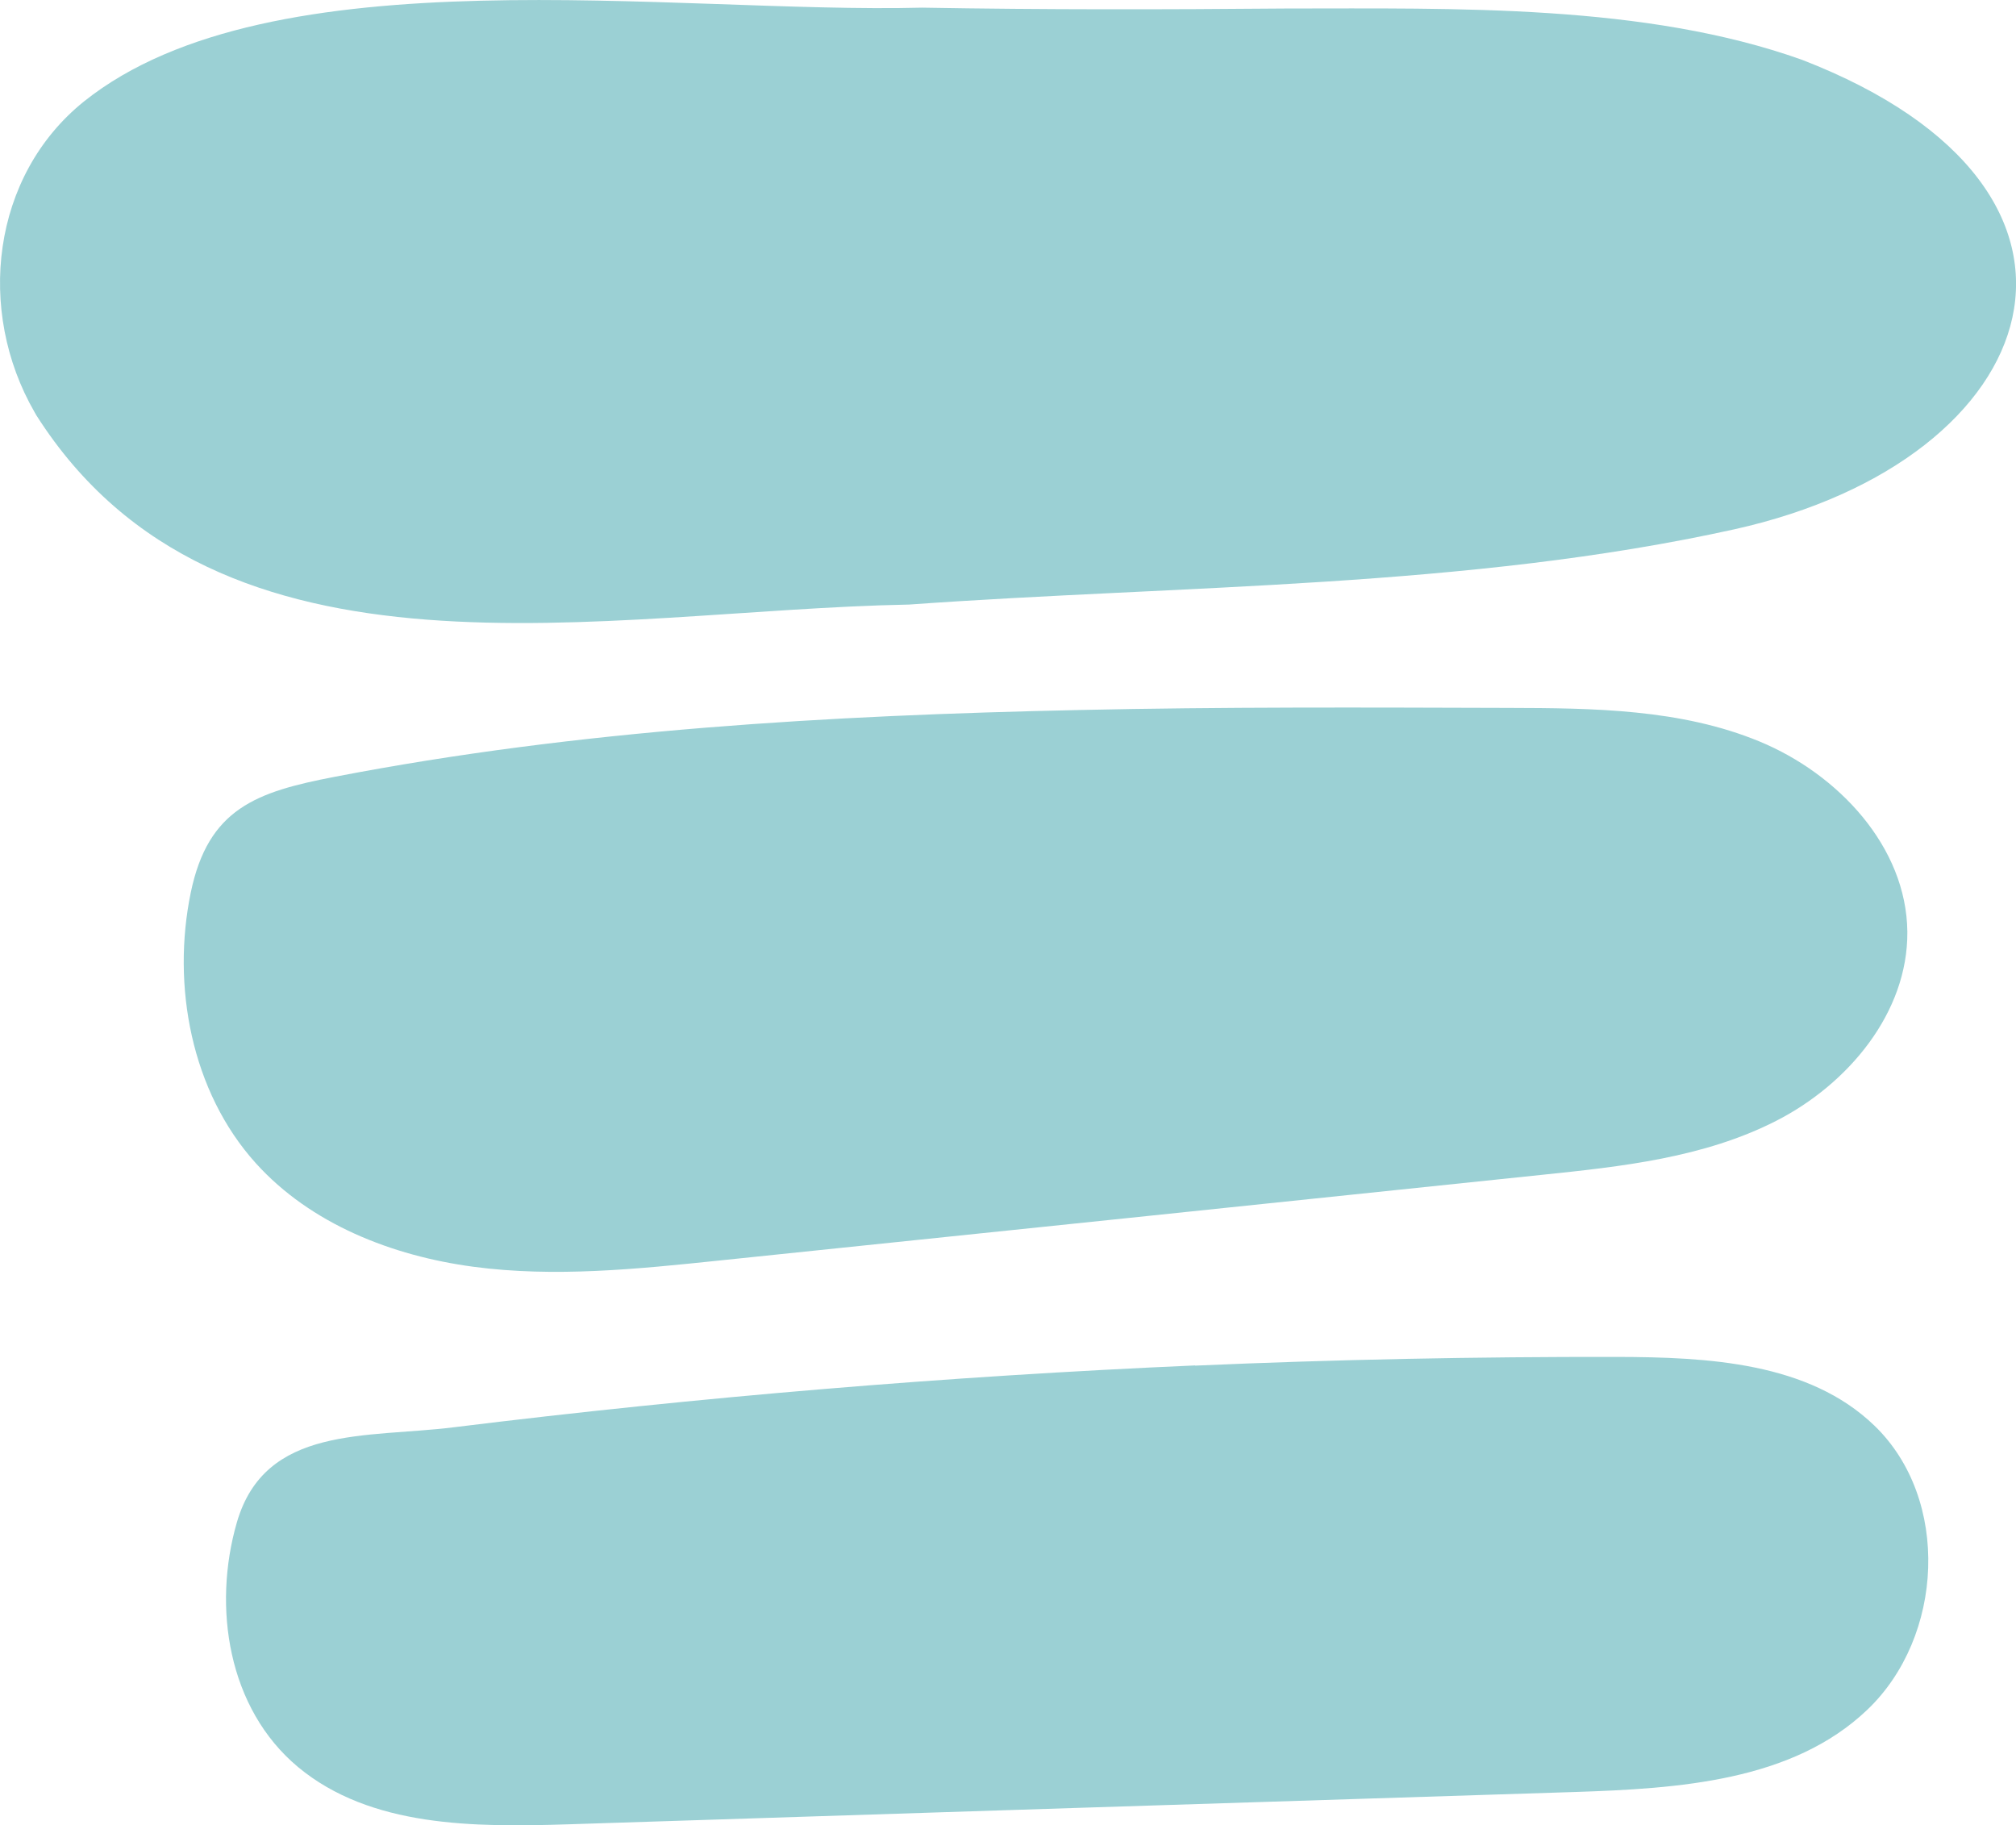 <?xml version="1.0" encoding="UTF-8"?>
<svg xmlns="http://www.w3.org/2000/svg" id="_圖層_2" data-name="圖層_2" viewBox="0 0 94.81 85.84">
  <defs>
    <style>
      .cls-1 {
        fill: #9bd0d4;
      }
    </style>
  </defs>
  <g id="_圖層_1-2" data-name="圖層_1">
    <path class="cls-1" d="M1.63,19.39C-1.13,14.61-.4,8.27,3.95,4.77,12.77-2.28,31.71.66,43.37.36c5.71.1,11.42.09,17.13.04,7.98,0,16.86-.22,24.24,2.41,15.91,6.15,11.55,18.81-3.17,22.08-12.57,2.78-25.97,2.62-38.82,3.54-14.35.27-32.45,4.59-41.04-8.9l-.08-.14ZM50.71,33.39c-11.68.25-23.47.92-34.97,3.14-3.7.71-5.95,1.5-6.77,5.45-.9,4.37.02,9.35,3.06,12.72,2.58,2.86,6.41,4.36,10.23,4.87s7.7.11,11.54-.29c12.9-1.34,25.79-2.68,38.69-4.03,3.78-.39,7.65-.81,11.04-2.54s6.2-5.09,6.17-8.89c-.04-4-3.25-7.42-6.95-8.95s-7.82-1.57-11.82-1.58c-6.74-.02-13.47-.05-20.21.1ZM56.21,64.21c-11.66.51-23.3,1.48-34.88,2.91-4.1.51-8.86-.11-10.19,4.47-1.15,3.97-.43,8.75,2.88,11.51,3.41,2.83,8.27,2.83,12.7,2.69,15.78-.51,31.56-1.02,47.34-1.52,4.87-.16,10.22-.5,13.75-3.86,3.61-3.43,3.93-9.91.34-13.37-3.09-2.98-7.83-3.22-12.12-3.23-6.61-.01-13.23.12-19.83.41Z"></path>
  </g>
</svg>

